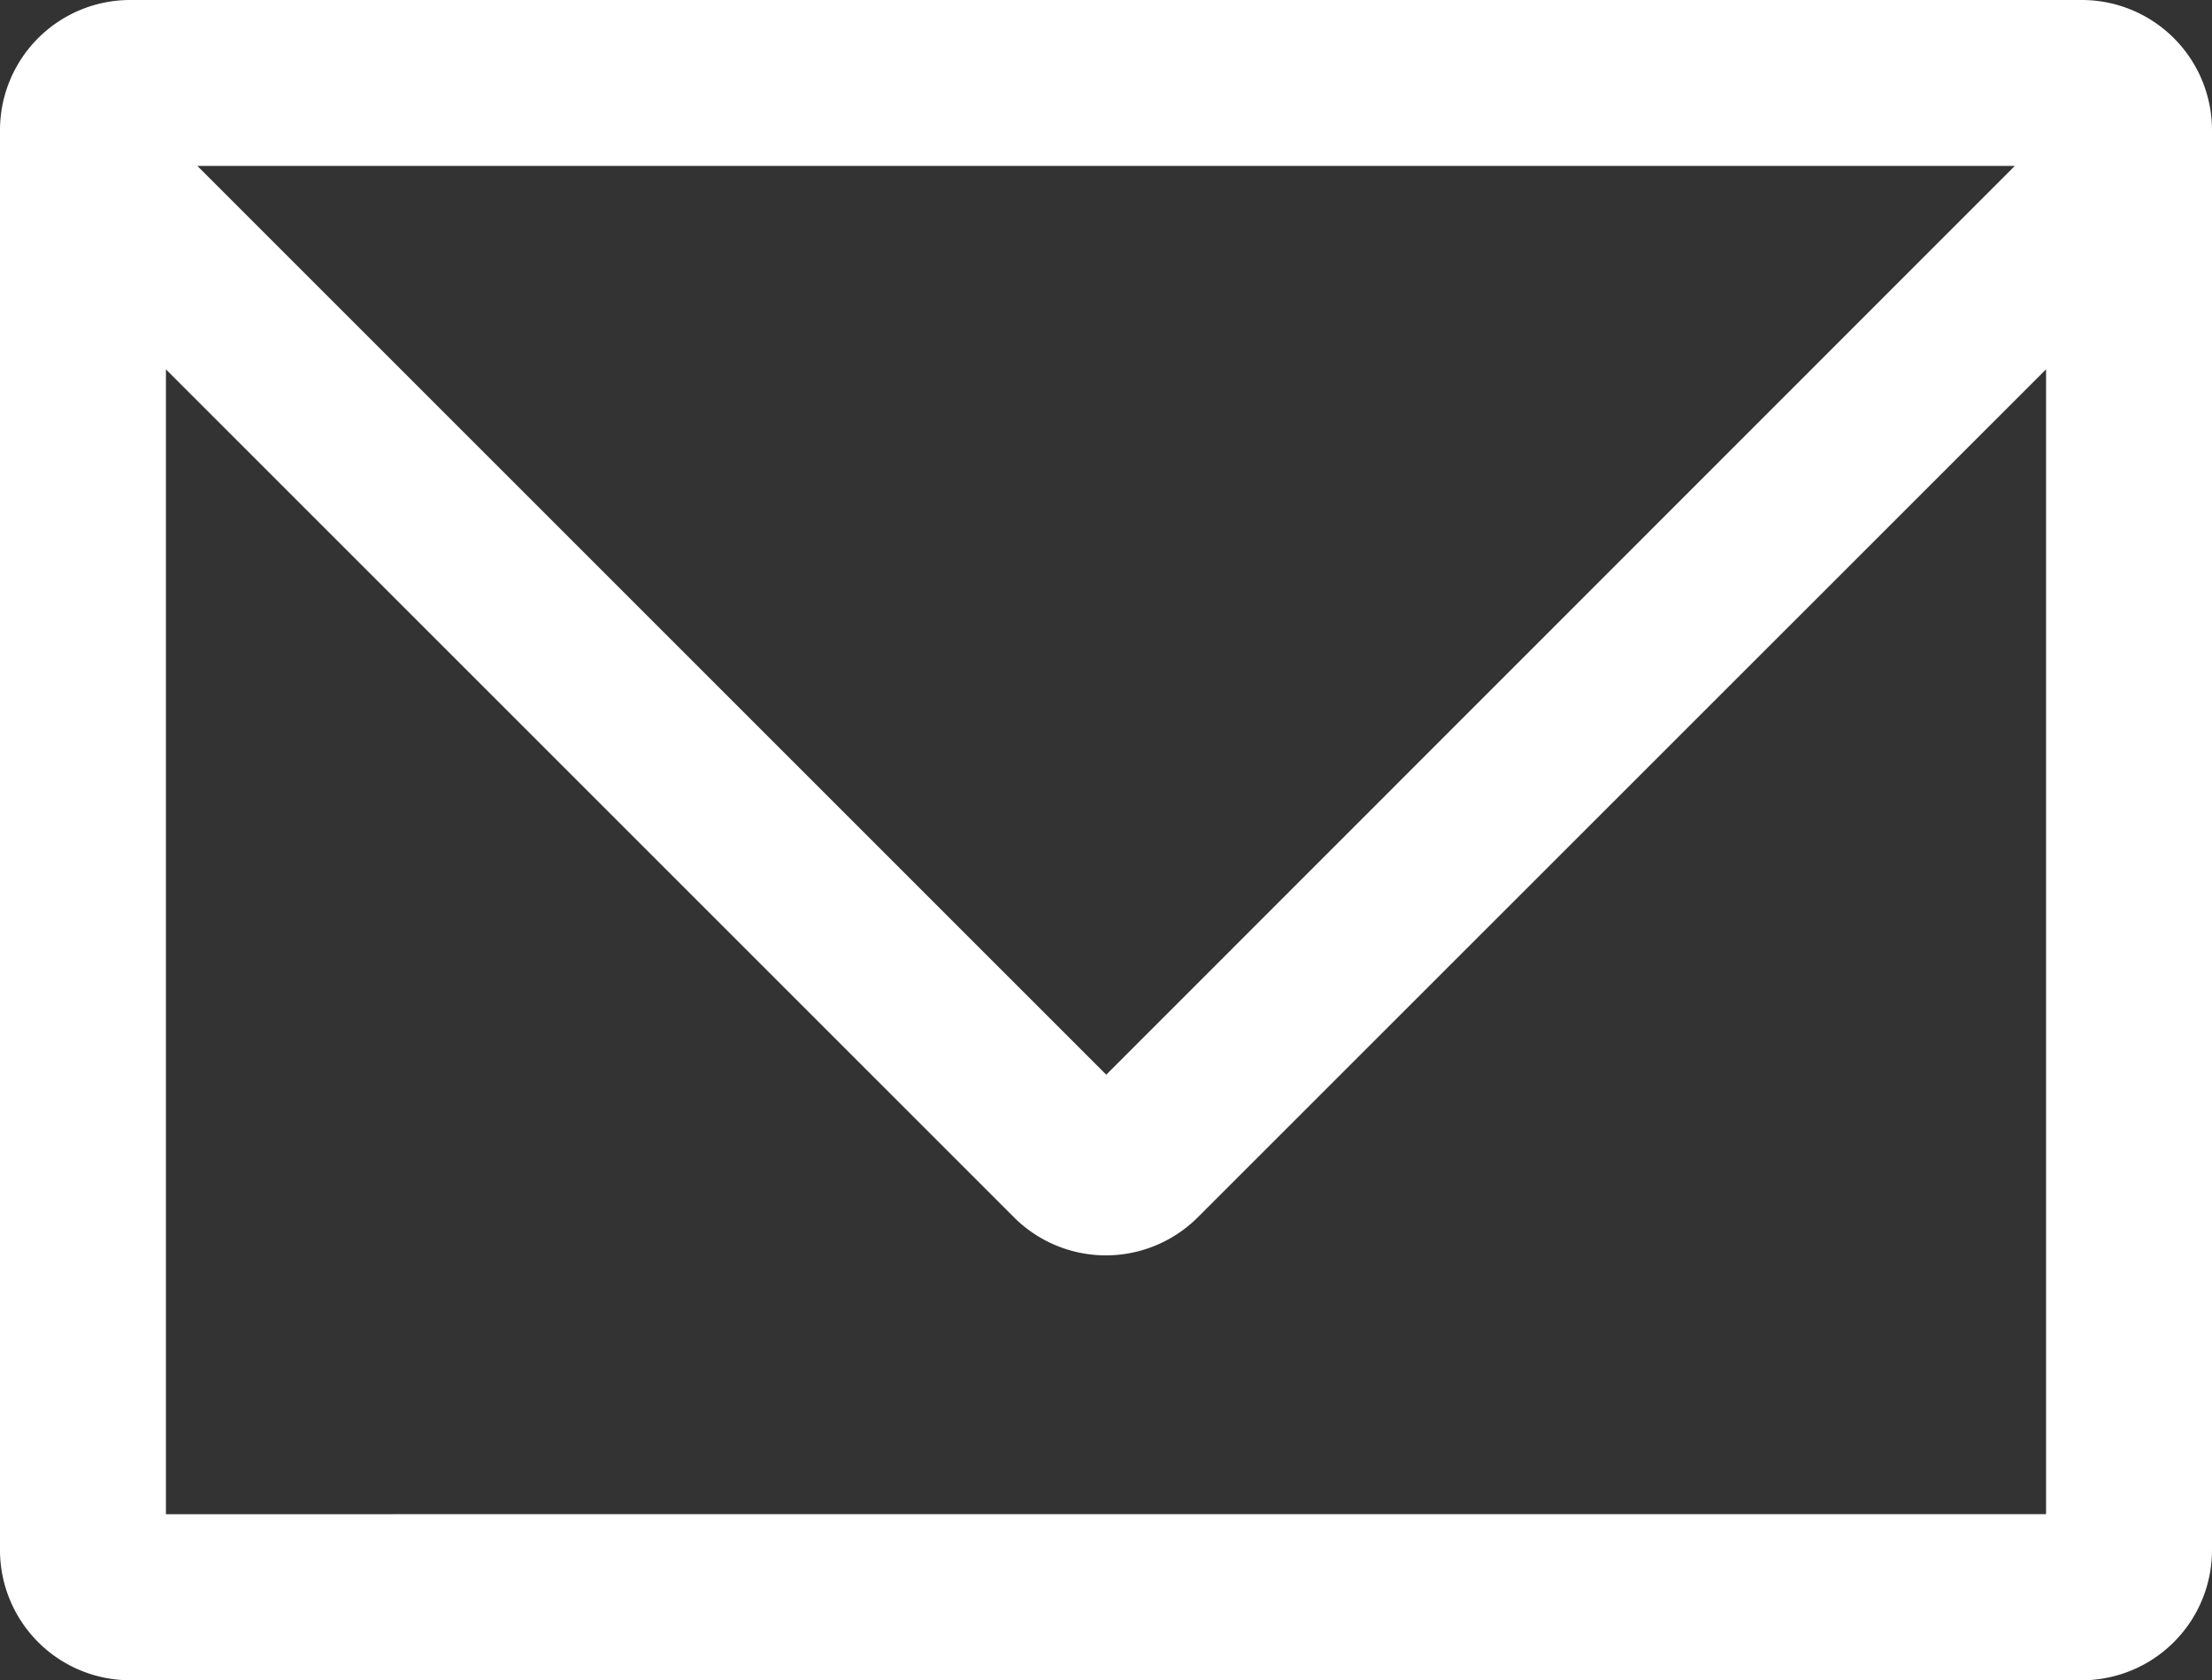 <svg id="レイヤー_1" data-name="レイヤー 1" xmlns="http://www.w3.org/2000/svg" viewBox="0 0 399.91 303.82"><rect x="0" y="0" width="399.91" height="303.82" fill="#333333" stroke="none"/><defs><style>.cls-1{fill:#fff;}</style></defs><path class="cls-1" d="M376.4,0H23.51A23.54,23.54,0,0,0,0,23.51V280.32a23.55,23.55,0,0,0,23.51,23.5H376.4a23.55,23.55,0,0,0,23.51-23.5V23.51A23.54,23.54,0,0,0,376.4,0ZM364.26,30,200,194.32,35.68,30ZM30,273.79v-207L183.32,220.11a23.5,23.5,0,0,0,33.23,0l0,0L369.91,66.78v207Z"/></svg>